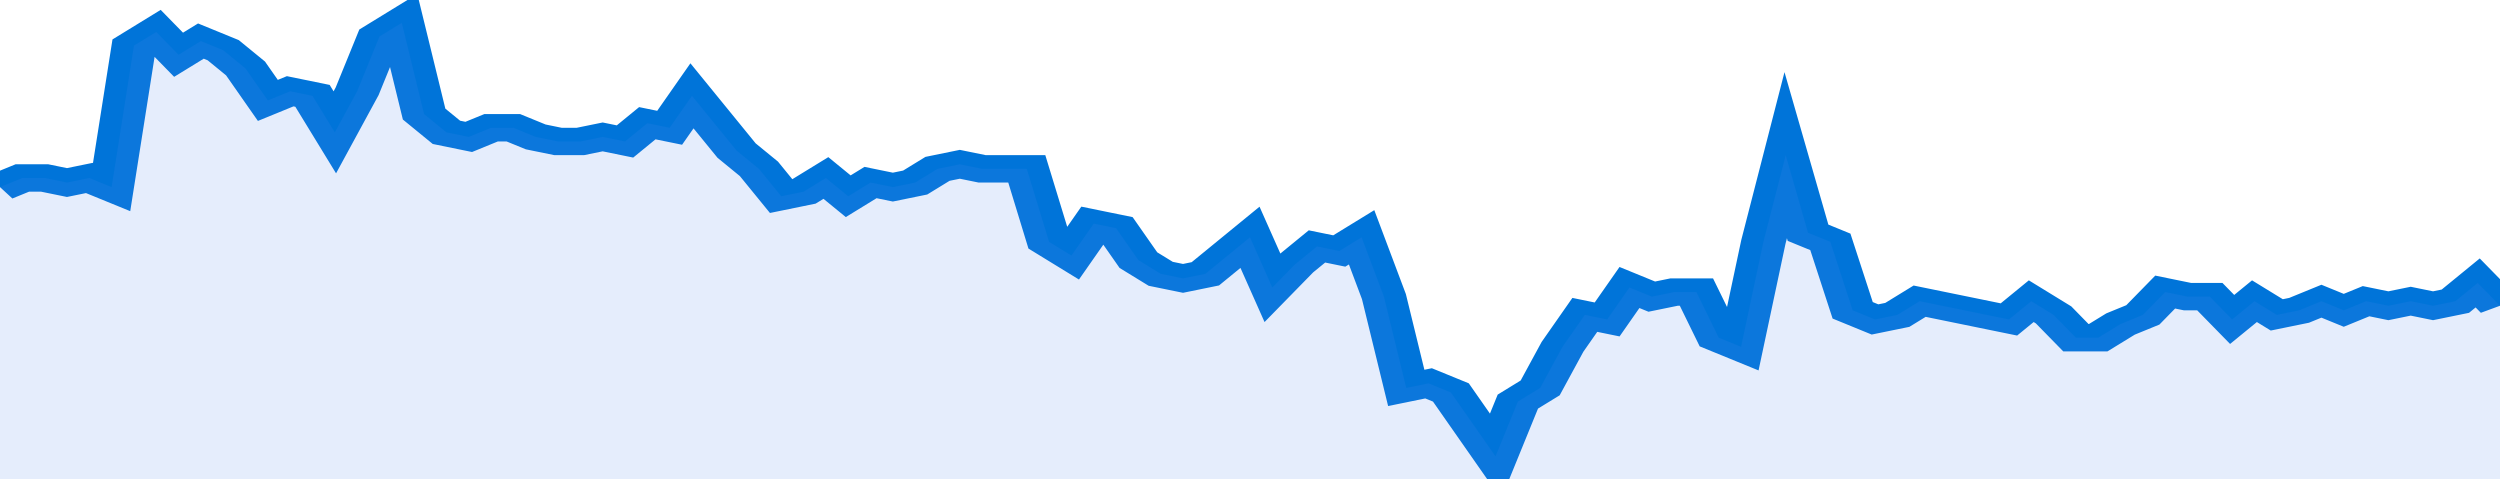 <svg xmlns="http://www.w3.org/2000/svg" viewBox="0 0 336 105" width="120" height="23" preserveAspectRatio="none">
				 <polyline fill="none" stroke="#0074d9" stroke-width="6" points="0, 41 3, 39 6, 39 9, 40 12, 39 15, 41 18, 10 21, 7 24, 12 27, 9 30, 11 33, 15 36, 22 39, 20 42, 21 45, 29 48, 20 51, 8 54, 5 57, 25 60, 29 63, 30 66, 28 69, 28 72, 30 75, 31 78, 31 81, 30 84, 31 87, 27 90, 28 93, 21 96, 27 99, 33 102, 37 105, 43 108, 42 111, 39 114, 43 117, 40 120, 41 123, 40 126, 37 129, 36 132, 37 135, 37 138, 37 141, 53 144, 56 147, 49 150, 50 153, 57 156, 60 159, 61 162, 60 165, 56 168, 52 171, 63 174, 58 177, 54 180, 55 183, 52 186, 65 189, 85 192, 84 195, 86 198, 93 201, 100 204, 88 207, 85 210, 76 213, 69 216, 70 219, 63 222, 65 225, 64 228, 64 231, 74 234, 76 237, 53 240, 34 243, 51 246, 53 249, 68 252, 70 255, 69 258, 66 261, 67 264, 68 267, 69 270, 70 273, 66 276, 69 279, 74 282, 74 285, 71 288, 69 291, 64 294, 65 297, 65 300, 70 303, 66 306, 69 309, 68 312, 66 315, 68 318, 66 321, 67 324, 66 327, 67 330, 66 333, 62 336, 67 336, 67 "> </polyline>
				 <polygon fill="#5085ec" opacity="0.15" points="0, 105 0, 41 3, 39 6, 39 9, 40 12, 39 15, 41 18, 10 21, 7 24, 12 27, 9 30, 11 33, 15 36, 22 39, 20 42, 21 45, 29 48, 20 51, 8 54, 5 57, 25 60, 29 63, 30 66, 28 69, 28 72, 30 75, 31 78, 31 81, 30 84, 31 87, 27 90, 28 93, 21 96, 27 99, 33 102, 37 105, 43 108, 42 111, 39 114, 43 117, 40 120, 41 123, 40 126, 37 129, 36 132, 37 135, 37 138, 37 141, 53 144, 56 147, 49 150, 50 153, 57 156, 60 159, 61 162, 60 165, 56 168, 52 171, 63 174, 58 177, 54 180, 55 183, 52 186, 65 189, 85 192, 84 195, 86 198, 93 201, 100 204, 88 207, 85 210, 76 213, 69 216, 70 219, 63 222, 65 225, 64 228, 64 231, 74 234, 76 237, 53 240, 34 243, 51 246, 53 249, 68 252, 70 255, 69 258, 66 261, 67 264, 68 267, 69 270, 70 273, 66 276, 69 279, 74 282, 74 285, 71 288, 69 291, 64 294, 65 297, 65 300, 70 303, 66 306, 69 309, 68 312, 66 315, 68 318, 66 321, 67 324, 66 327, 67 330, 66 333, 62 336, 67 336, 105 "></polygon>
			</svg>